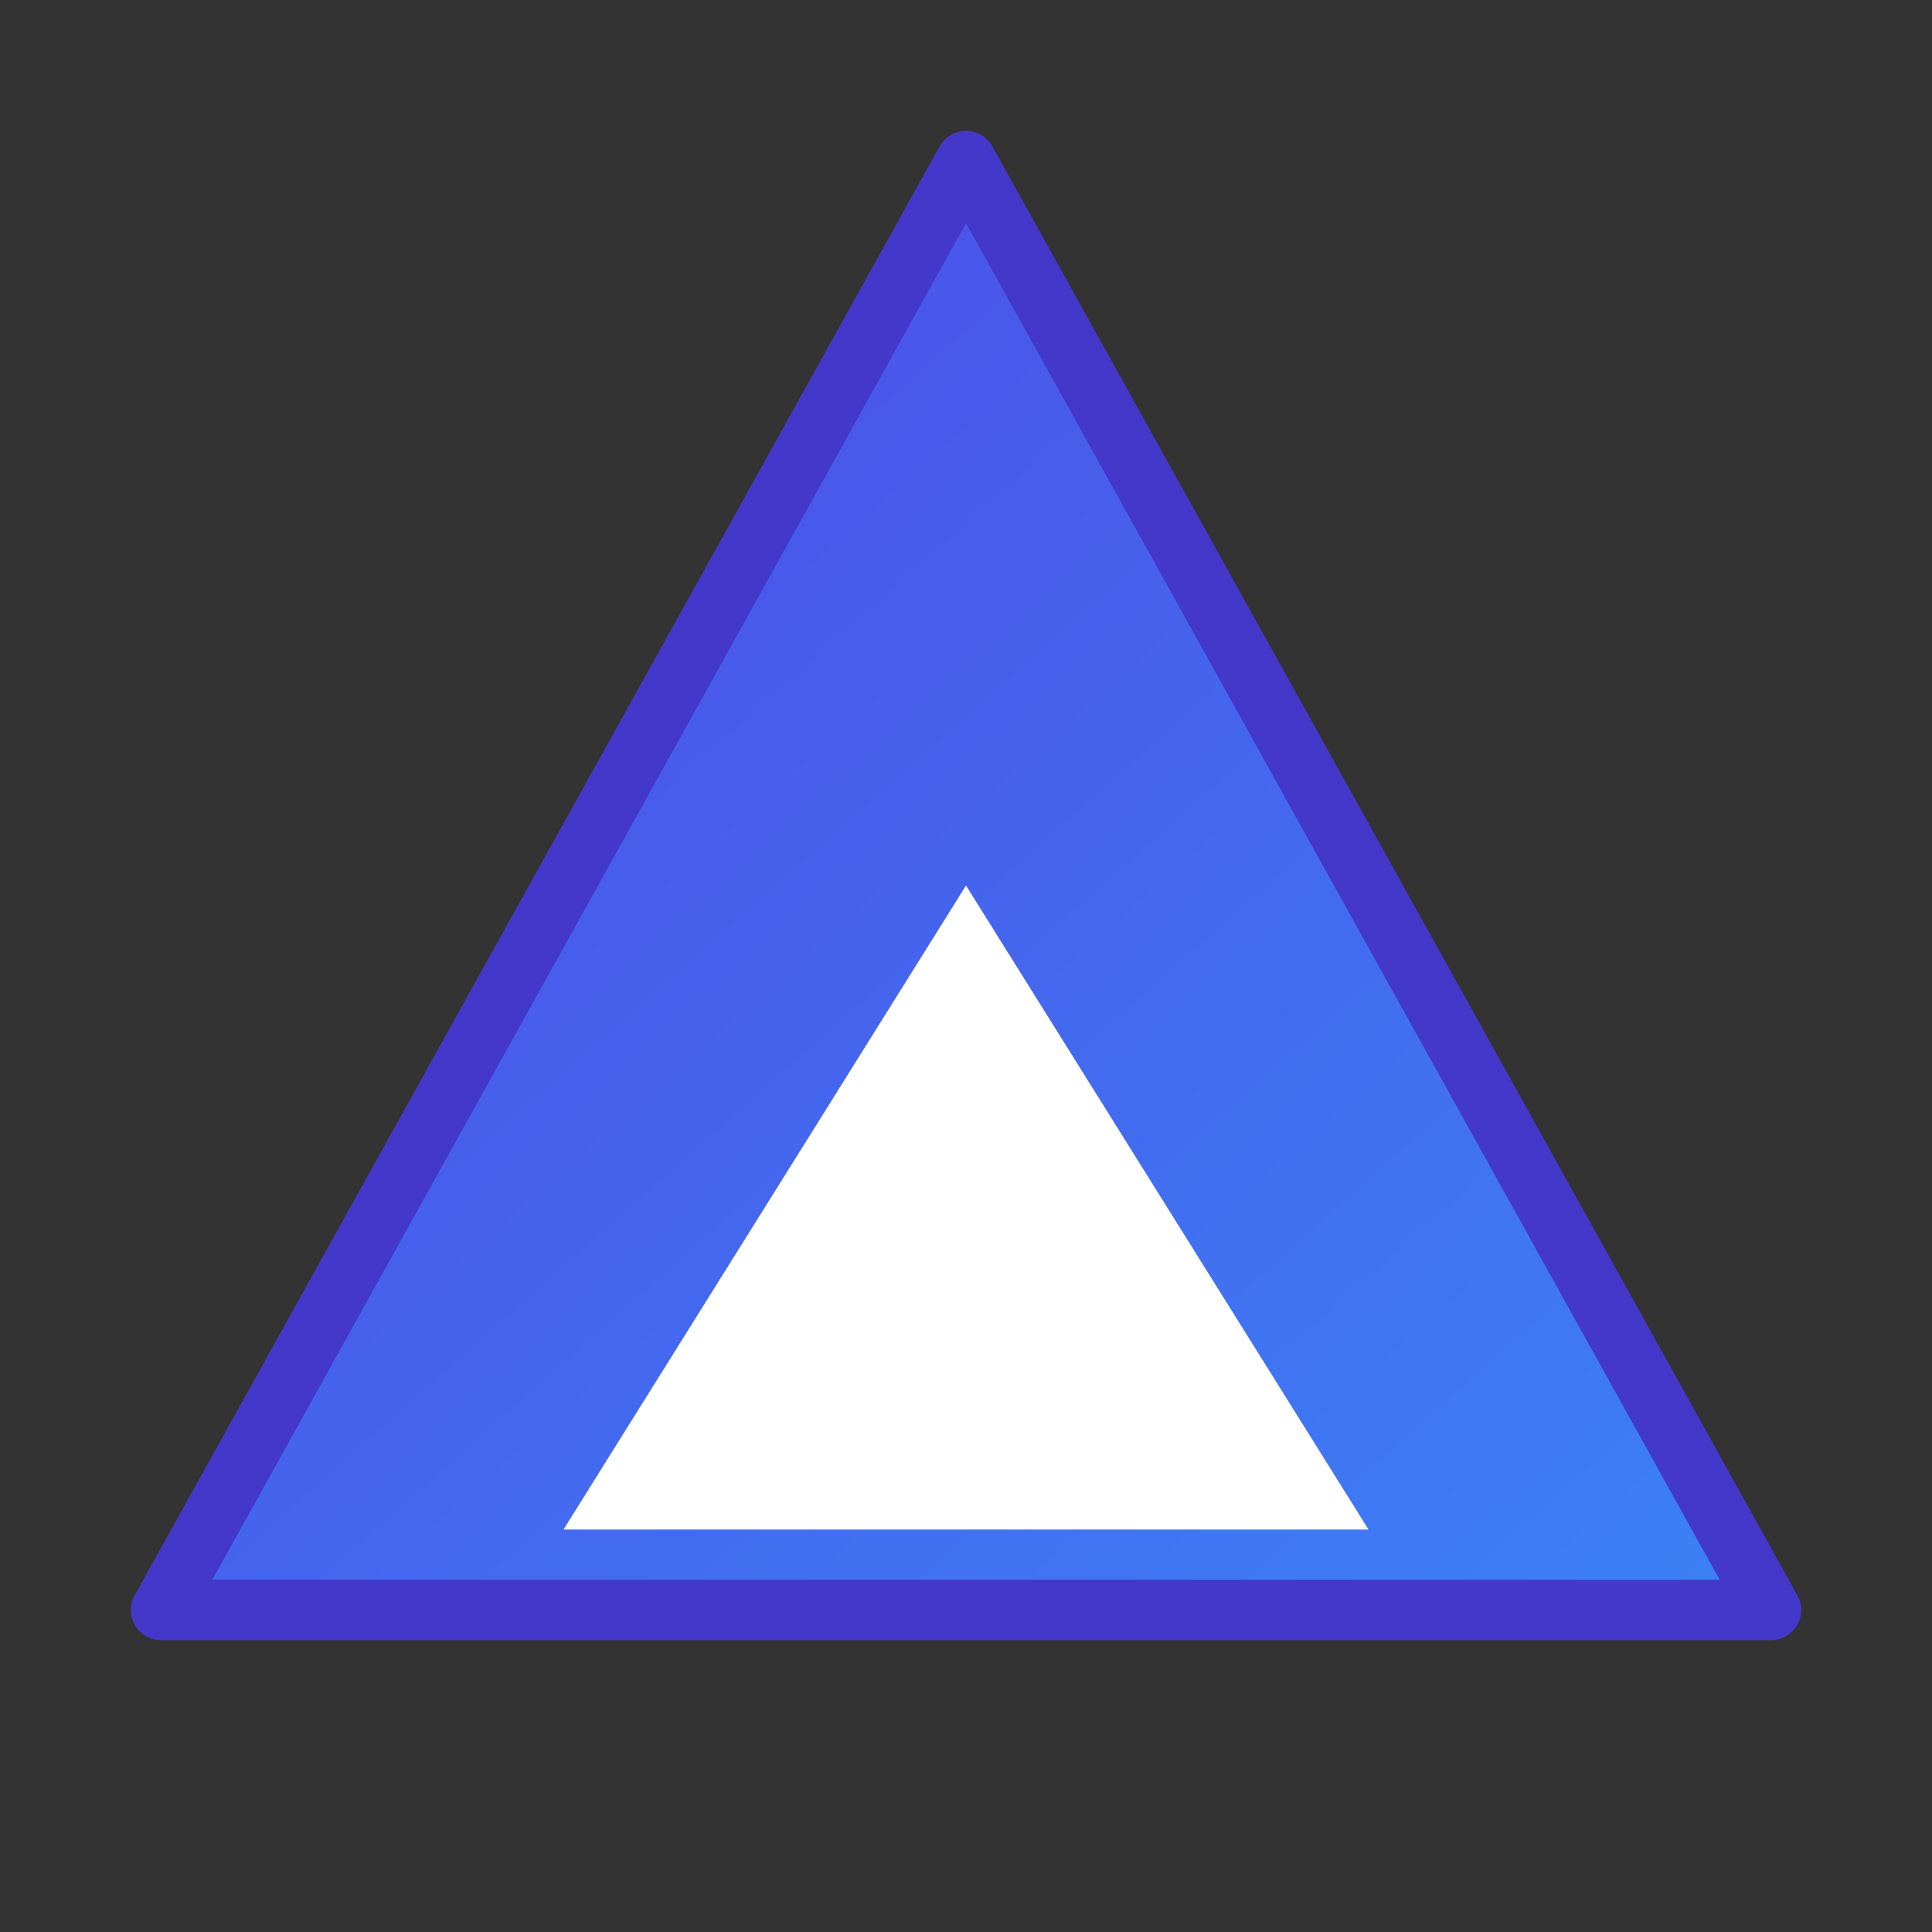 <svg xmlns="http://www.w3.org/2000/svg" viewBox="0 0 48 48" width="48" height="48">
  <rect x="0" y="0" width="48" height="48" fill="#333333" stroke="none"/>
  <title>AI+Web3 Growth Journey</title>
  <defs>
    <linearGradient id="triangleGradient" x1="0%" y1="0%" x2="100%" y2="100%">
      <stop offset="0%" stop-color="#4F46E5" />
      <stop offset="100%" stop-color="#3B82F6" />
    </linearGradient>
  </defs>
  <path
    d="M24 4L44 40H4L24 4Z"
    fill="url(#triangleGradient)"
    stroke="#4338CA"
    stroke-width="1.5"
    stroke-linejoin="round"
  />
  <path
    d="M24 22L34 38H14L24 22Z"
    fill="white"
    stroke="none"
  />
</svg>
